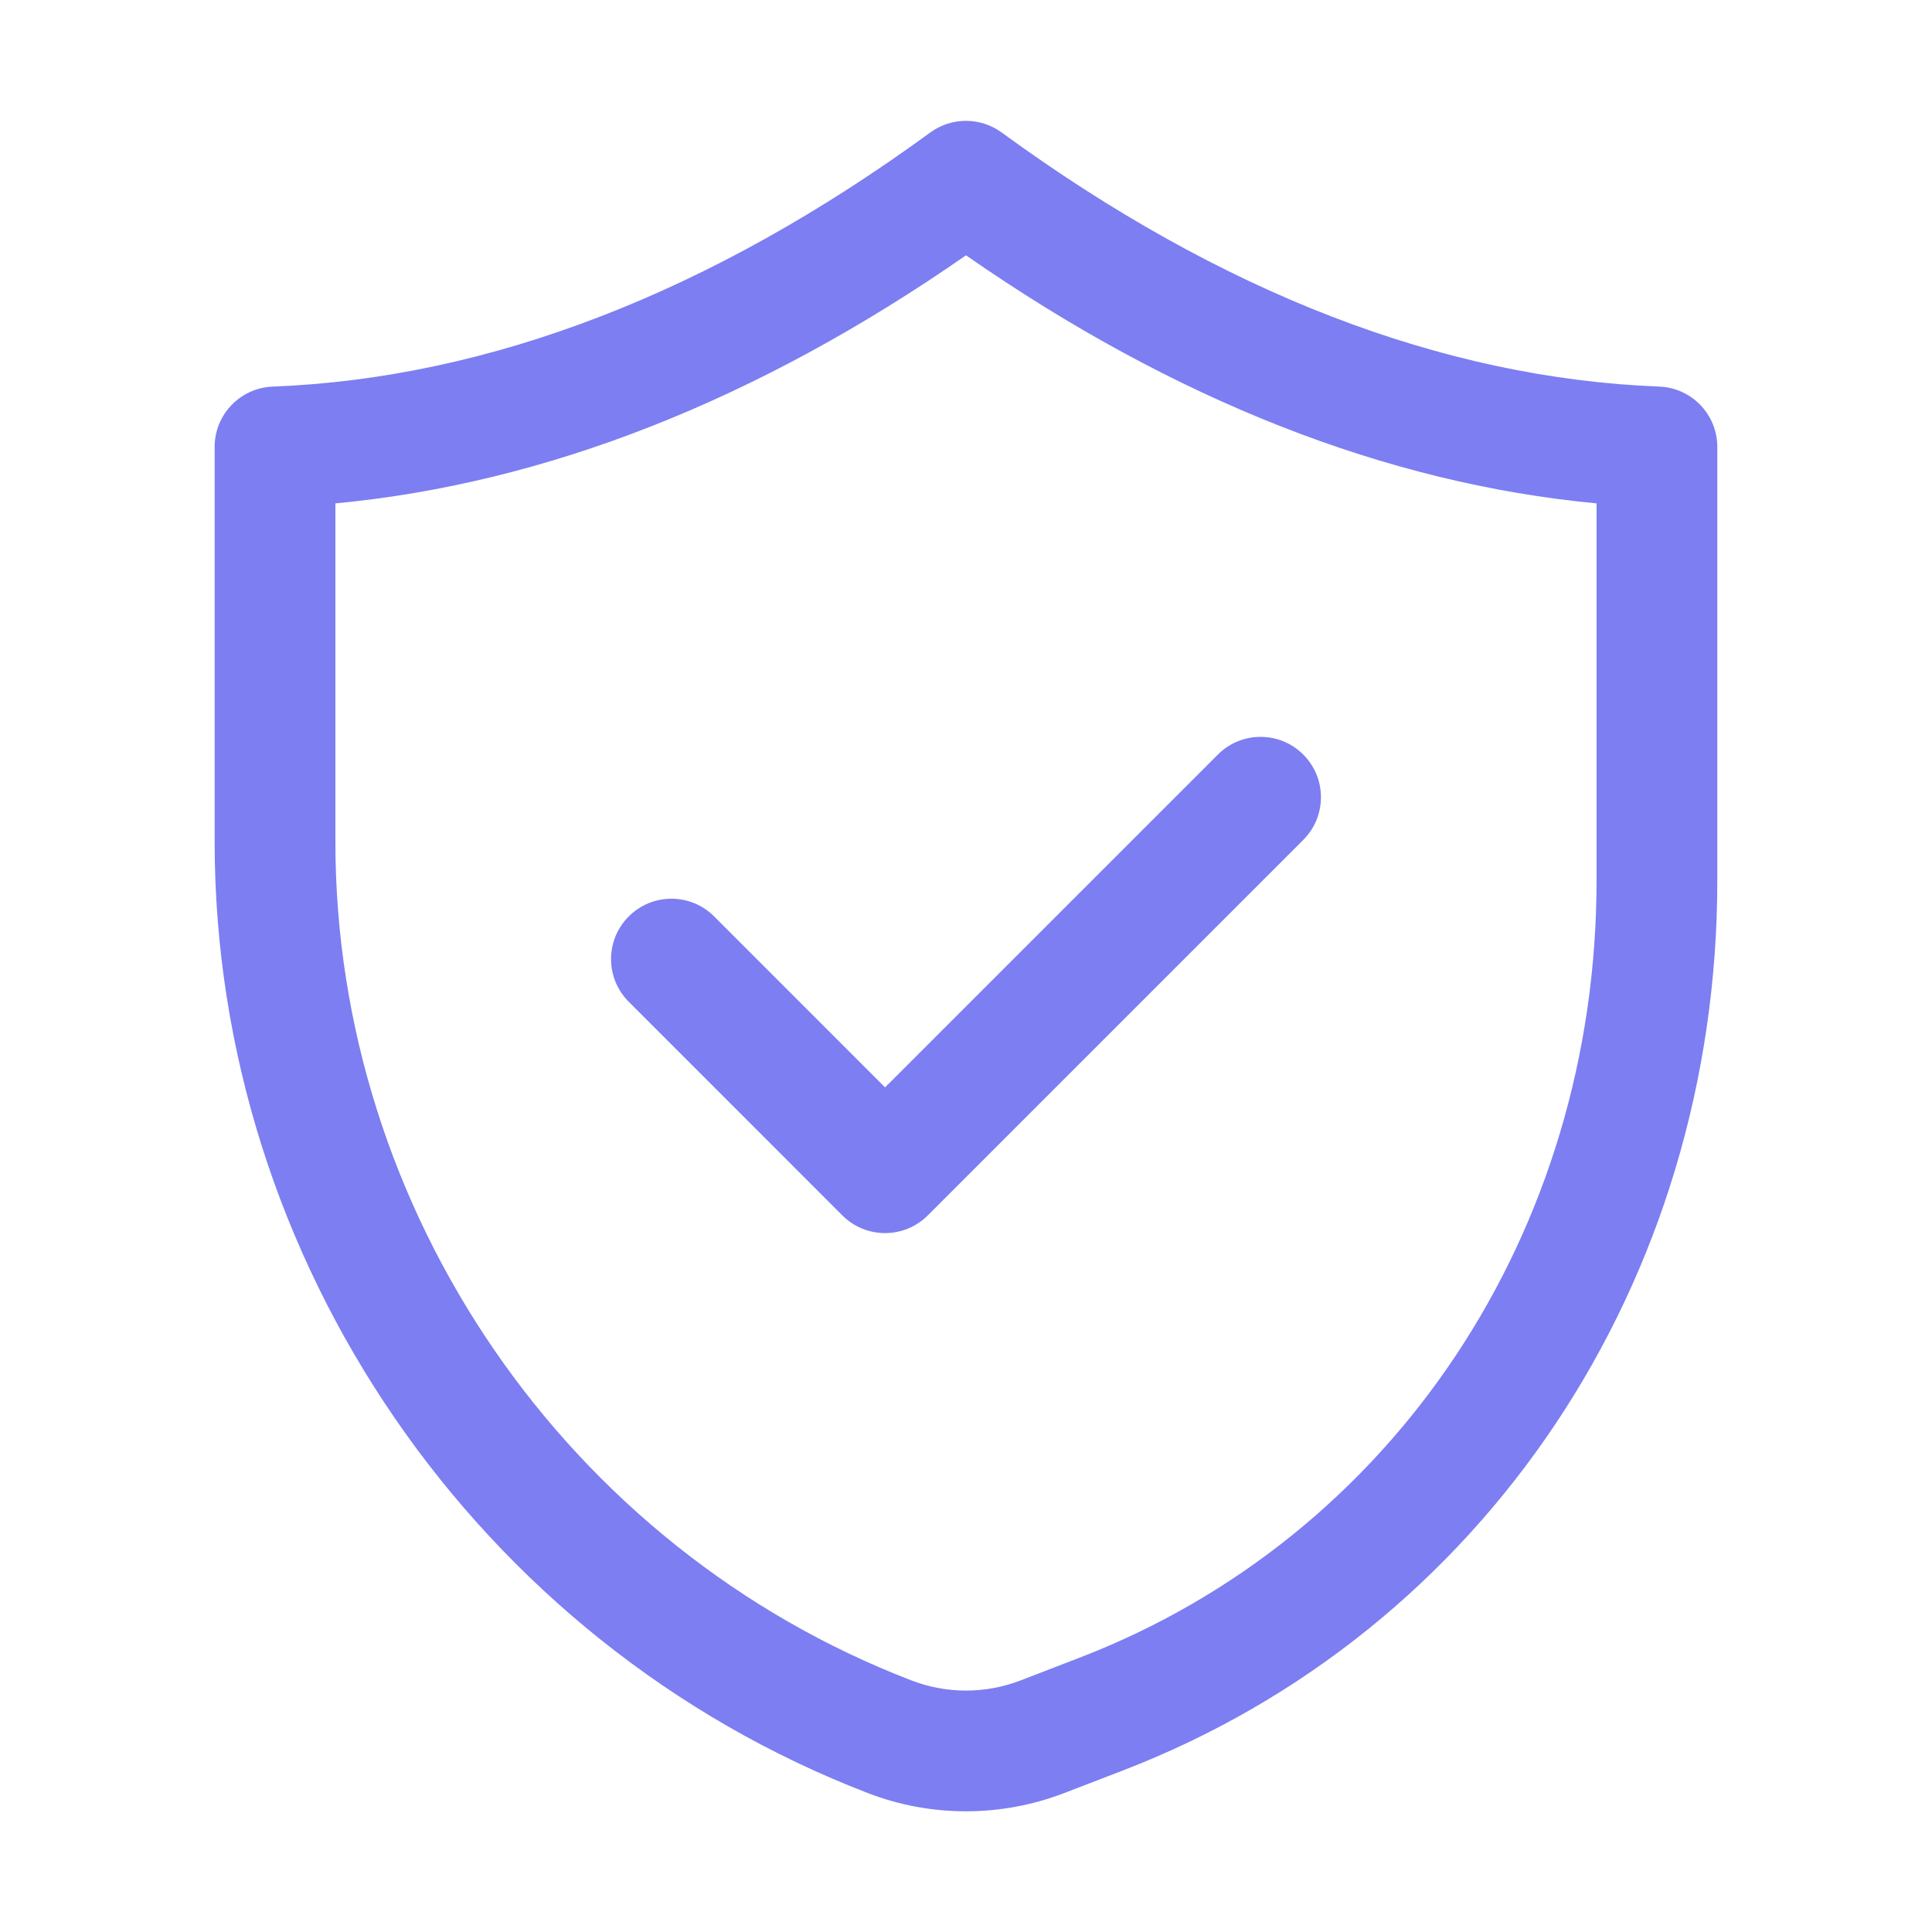 <?xml version="1.0" encoding="UTF-8"?>
<svg xmlns="http://www.w3.org/2000/svg" width="40" height="40" viewBox="0 0 40 40" fill="none">
  <path d="M4.444 9.253V17.428C4.443 26.096 9.879 34.013 17.972 37.125C18.625 37.377 19.312 37.501 20 37.501C20.687 37.501 21.374 37.376 22.029 37.125L23.242 36.658C30.722 33.781 35.556 26.544 35.555 18.224V9.253C35.555 8.582 35.024 8.03 34.354 8.004C29.861 7.83 25.279 6.058 20.737 2.742C20.298 2.422 19.702 2.422 19.262 2.742C14.719 6.058 10.138 7.83 5.646 8.004C4.975 8.03 4.444 8.582 4.444 9.253ZM6.944 10.422C11.3 10.011 15.682 8.287 20 5.286C24.316 8.287 28.7 10.011 33.055 10.422V18.224C33.056 25.502 28.852 31.821 22.343 34.324L21.131 34.791C20.401 35.072 19.597 35.072 18.869 34.791C11.736 32.047 6.943 25.07 6.944 17.428V10.422Z" fill="#7C7EF2"></path>
  <path d="M17.44 25.164C17.675 25.399 17.992 25.53 18.324 25.53C18.656 25.53 18.973 25.399 19.208 25.164L26.982 17.39C27.471 16.901 27.471 16.11 26.982 15.622C26.494 15.134 25.703 15.134 25.215 15.622L18.324 22.513L14.785 18.973C14.297 18.485 13.506 18.485 13.018 18.973C12.529 19.461 12.529 20.252 13.018 20.741L17.44 25.164Z" fill="#7C7EF2"></path>
</svg>
